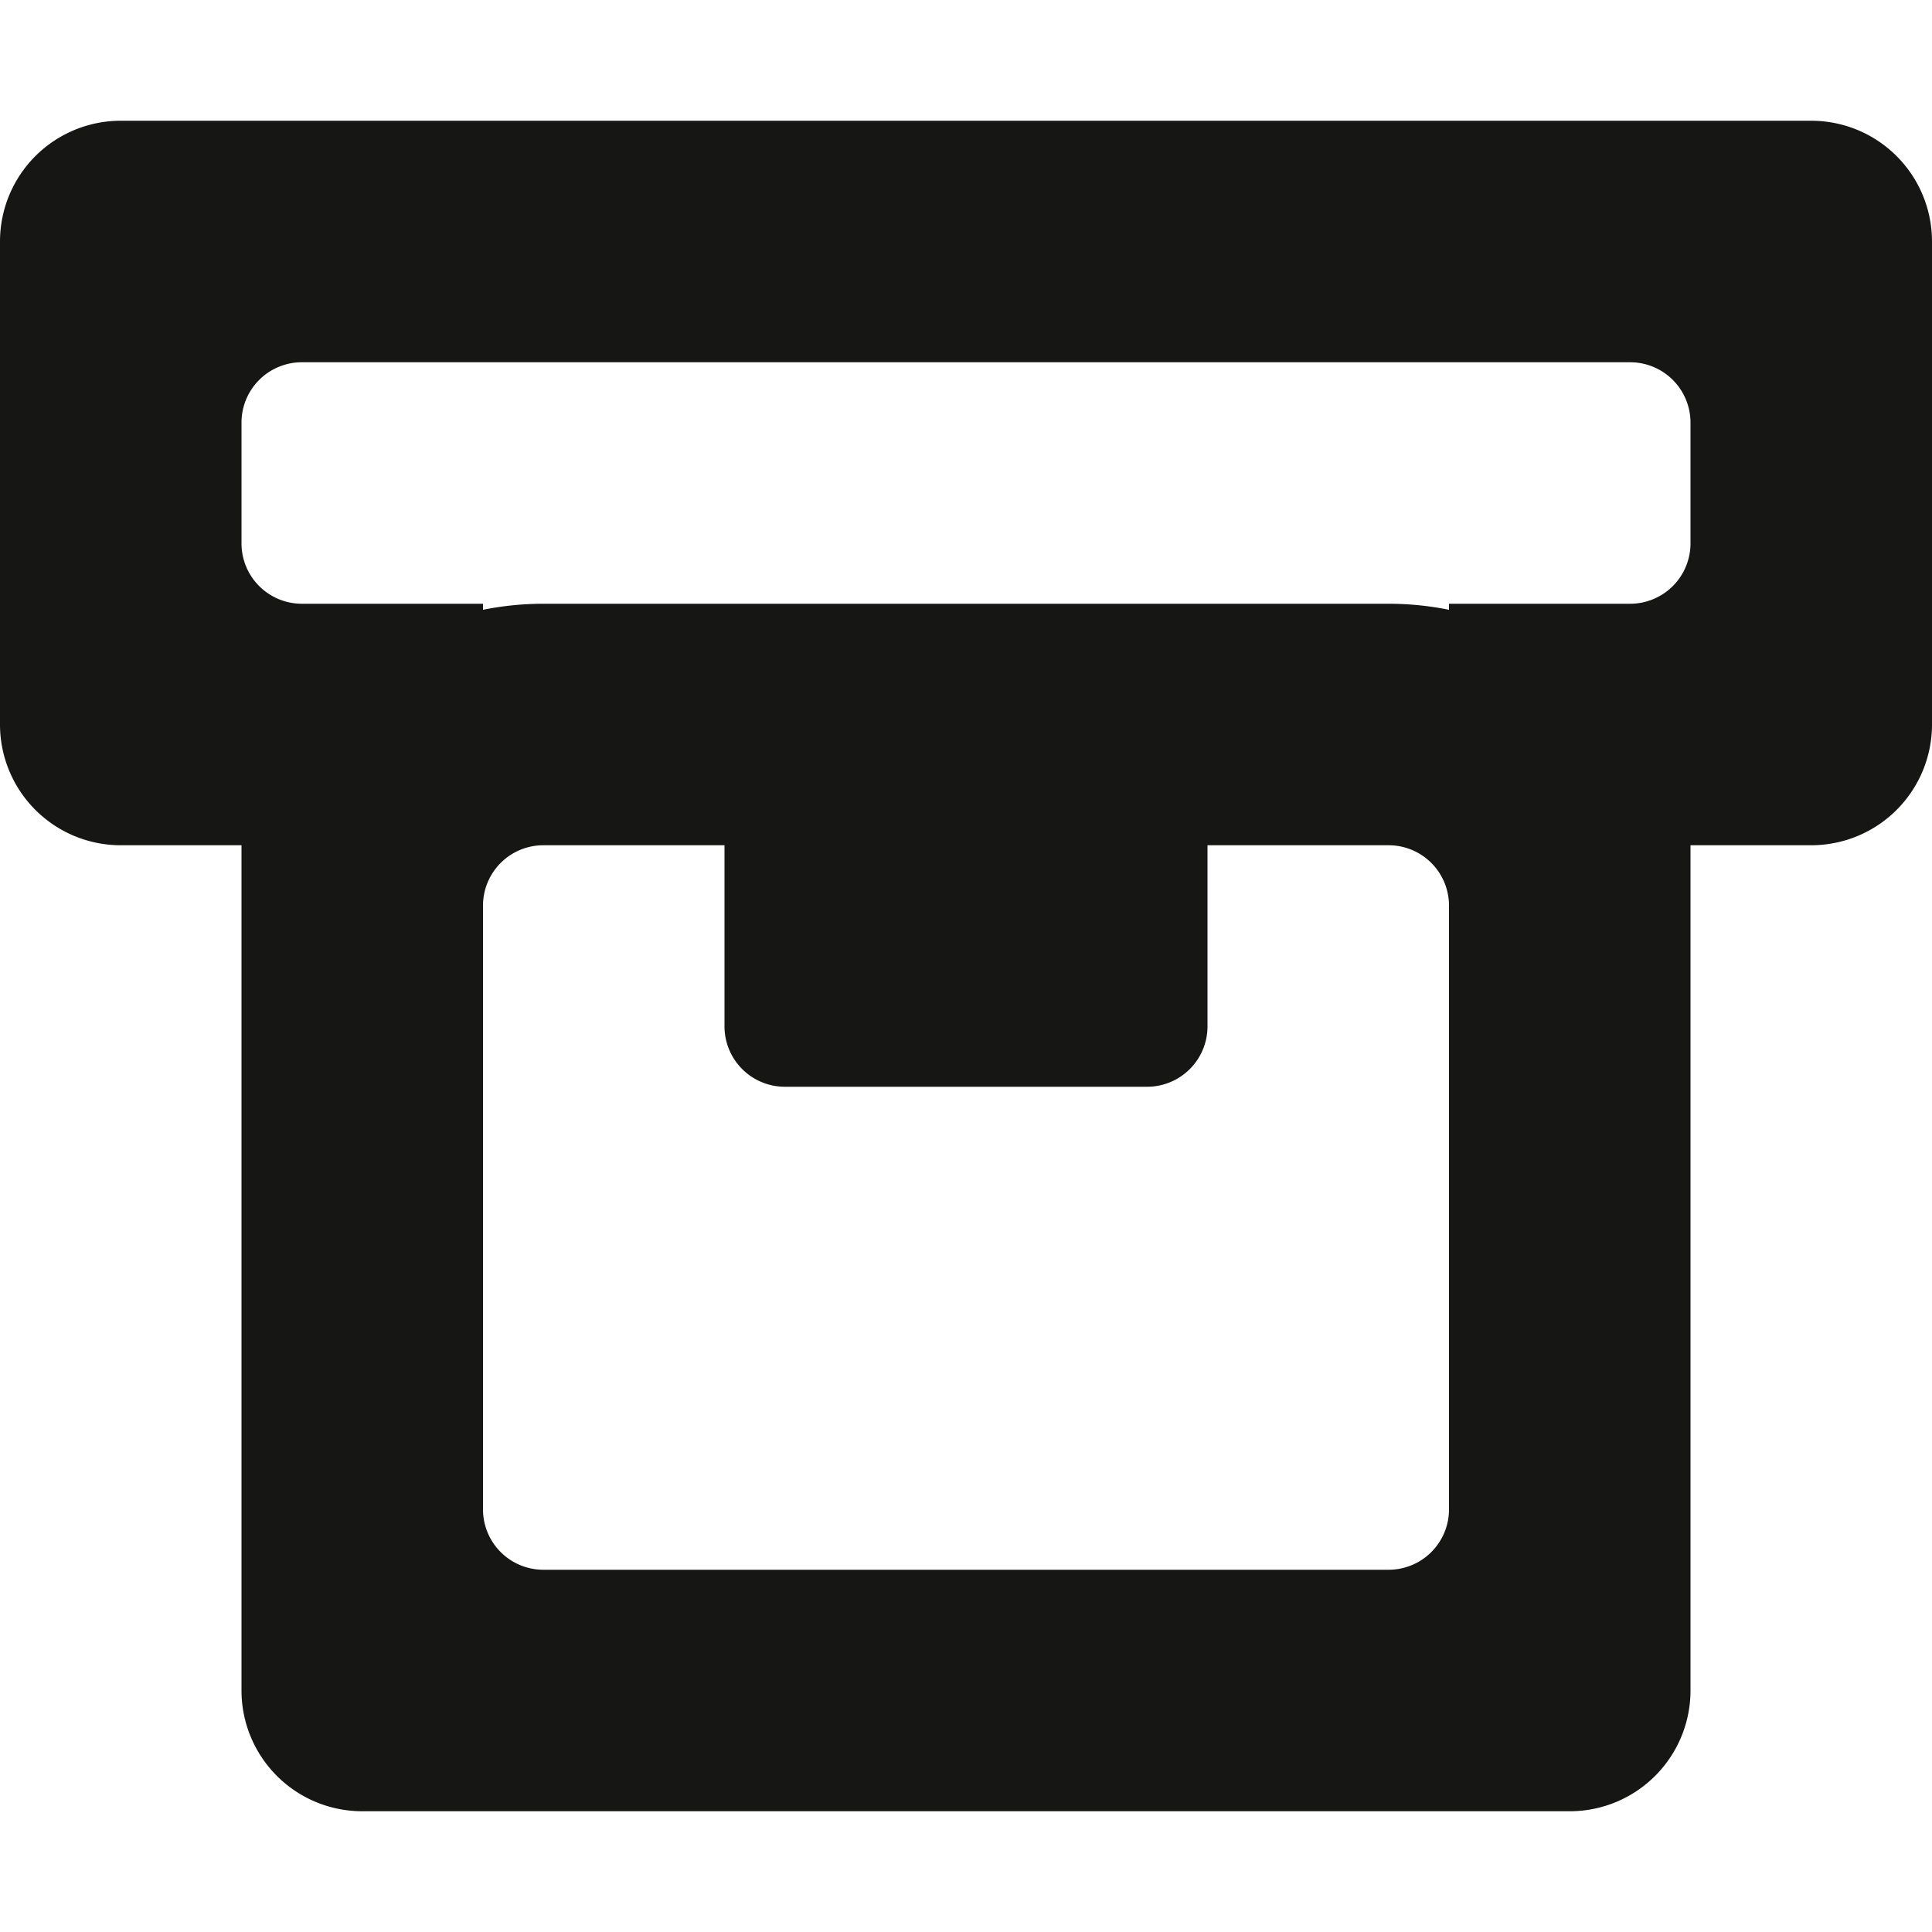 <?xml version="1.0" encoding="utf-8"?>
<!-- Uploaded to: SVG Repo, www.svgrepo.com, Generator: SVG Repo Mixer Tools -->
<svg width="800px" height="800px" viewBox="0 -2 32 32" xmlns="http://www.w3.org/2000/svg">
  <g id="Lager_25" data-name="Lager 25" transform="translate(0 -2)">
    <path id="Path_27" data-name="Path 27" d="M30,2H2A2,2,0,0,0,0,4v8a2,2,0,0,0,2,2H4V28a2,2,0,0,0,2,2H26a2,2,0,0,0,2-2V14h2a2,2,0,0,0,2-2V4A2,2,0,0,0,30,2ZM24,25a1,1,0,0,1-1,1H9a1,1,0,0,1-1-1V15a1,1,0,0,1,1-1h3v3a1,1,0,0,0,1,1h6a1,1,0,0,0,1-1V14h3a1,1,0,0,1,1,1ZM28,9a1,1,0,0,1-1,1H24v.1a5.07,5.07,0,0,0-1-.1H9a5.069,5.069,0,0,0-1,.1V10H5A1,1,0,0,1,4,9V7A1,1,0,0,1,5,6H27a1,1,0,0,1,1,1Z" fill="#161615"/>
  </g>
</svg>